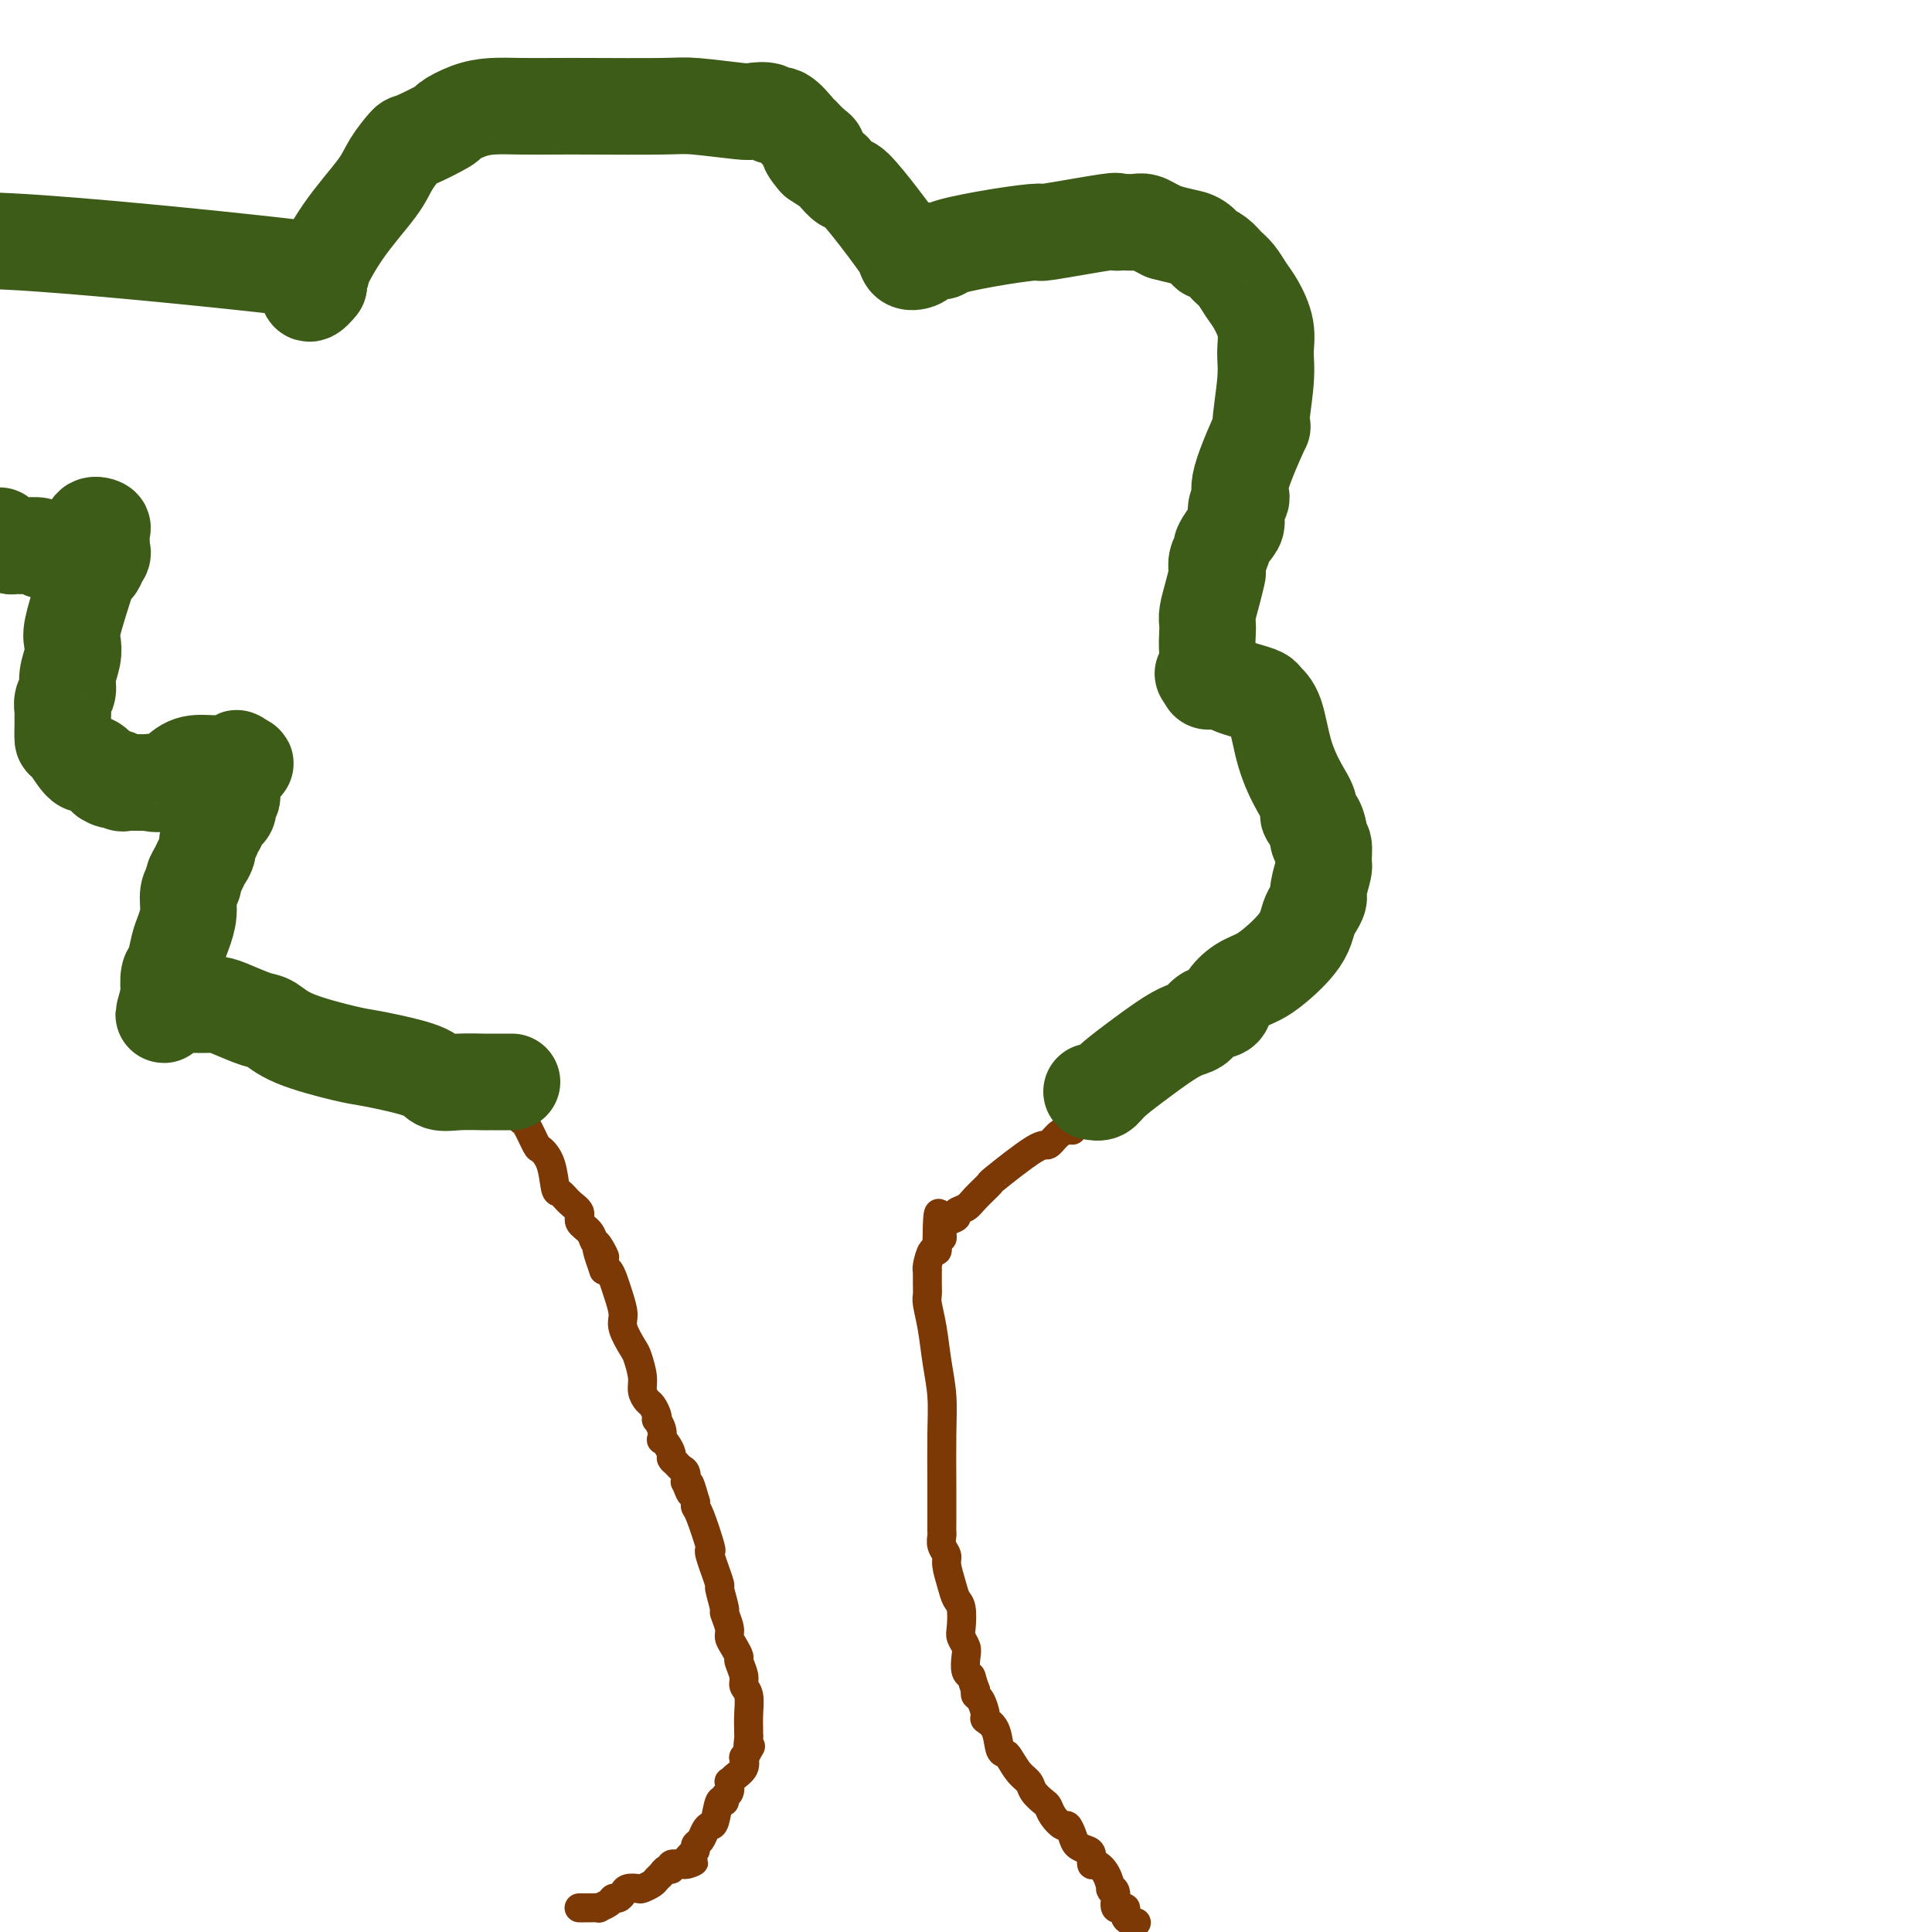 <svg viewBox='0 0 400 400' version='1.1' xmlns='http://www.w3.org/2000/svg' xmlns:xlink='http://www.w3.org/1999/xlink'><g fill='none' stroke='#7C3805' stroke-width='6' stroke-linecap='round' stroke-linejoin='round'><path d='M120,395c-0.100,0.000 -0.200,0.001 0,0c0.200,-0.001 0.701,-0.003 1,0c0.299,0.003 0.395,0.011 1,0c0.605,-0.011 1.720,-0.041 2,0c0.280,0.041 -0.276,0.152 0,0c0.276,-0.152 1.382,-0.566 2,-1c0.618,-0.434 0.747,-0.887 1,-1c0.253,-0.113 0.630,0.114 1,0c0.370,-0.114 0.733,-0.569 1,-1c0.267,-0.431 0.439,-0.836 1,-1c0.561,-0.164 1.512,-0.085 2,0c0.488,0.085 0.511,0.176 1,0c0.489,-0.176 1.442,-0.621 2,-1c0.558,-0.379 0.722,-0.694 1,-1c0.278,-0.306 0.670,-0.604 1,-1c0.330,-0.396 0.600,-0.891 1,-1c0.400,-0.109 0.932,0.167 1,0c0.068,-0.167 -0.328,-0.776 0,-1c0.328,-0.224 1.379,-0.064 2,0c0.621,0.064 0.810,0.032 1,0'/><path d='M142,386c3.360,-1.283 0.760,0.008 0,0c-0.760,-0.008 0.321,-1.315 1,-2c0.679,-0.685 0.955,-0.748 1,-1c0.045,-0.252 -0.143,-0.694 0,-1c0.143,-0.306 0.615,-0.475 1,-1c0.385,-0.525 0.681,-1.404 1,-2c0.319,-0.596 0.659,-0.909 1,-1c0.341,-0.091 0.684,0.041 1,-1c0.316,-1.041 0.607,-3.253 1,-4c0.393,-0.747 0.890,-0.028 1,0c0.110,0.028 -0.165,-0.636 0,-1c0.165,-0.364 0.770,-0.429 1,-1c0.230,-0.571 0.086,-1.649 0,-2c-0.086,-0.351 -0.114,0.025 0,0c0.114,-0.025 0.371,-0.450 1,-1c0.629,-0.550 1.631,-1.225 2,-2c0.369,-0.775 0.105,-1.650 0,-2c-0.105,-0.350 -0.053,-0.175 0,0'/><path d='M154,364c2.083,-3.749 1.290,-2.123 1,-2c-0.290,0.123 -0.077,-1.259 0,-2c0.077,-0.741 0.016,-0.842 0,-1c-0.016,-0.158 0.011,-0.373 0,-1c-0.011,-0.627 -0.059,-1.667 0,-3c0.059,-1.333 0.227,-2.958 0,-4c-0.227,-1.042 -0.848,-1.500 -1,-2c-0.152,-0.500 0.165,-1.040 0,-2c-0.165,-0.960 -0.814,-2.339 -1,-3c-0.186,-0.661 0.090,-0.605 0,-1c-0.090,-0.395 -0.545,-1.240 -1,-2c-0.455,-0.760 -0.911,-1.434 -1,-2c-0.089,-0.566 0.187,-1.024 0,-2c-0.187,-0.976 -0.839,-2.470 -1,-3c-0.161,-0.530 0.168,-0.097 0,-1c-0.168,-0.903 -0.833,-3.142 -1,-4c-0.167,-0.858 0.165,-0.336 0,-1c-0.165,-0.664 -0.827,-2.516 -1,-3c-0.173,-0.484 0.143,0.399 0,0c-0.143,-0.399 -0.746,-2.082 -1,-3c-0.254,-0.918 -0.159,-1.072 0,-1c0.159,0.072 0.383,0.370 0,-1c-0.383,-1.370 -1.372,-4.407 -2,-6c-0.628,-1.593 -0.894,-1.741 -1,-2c-0.106,-0.259 -0.053,-0.630 0,-1'/><path d='M144,311c-1.868,-6.512 -1.040,-2.791 -1,-2c0.040,0.791 -0.710,-1.346 -1,-2c-0.290,-0.654 -0.120,0.175 0,0c0.120,-0.175 0.191,-1.355 0,-2c-0.191,-0.645 -0.642,-0.754 -1,-1c-0.358,-0.246 -0.621,-0.631 -1,-1c-0.379,-0.369 -0.872,-0.724 -1,-1c-0.128,-0.276 0.110,-0.472 0,-1c-0.110,-0.528 -0.569,-1.389 -1,-2c-0.431,-0.611 -0.834,-0.972 -1,-1c-0.166,-0.028 -0.096,0.278 0,0c0.096,-0.278 0.219,-1.139 0,-2c-0.219,-0.861 -0.779,-1.721 -1,-2c-0.221,-0.279 -0.102,0.025 0,0c0.102,-0.025 0.186,-0.378 0,-1c-0.186,-0.622 -0.642,-1.511 -1,-2c-0.358,-0.489 -0.620,-0.576 -1,-1c-0.380,-0.424 -0.880,-1.184 -1,-2c-0.120,-0.816 0.140,-1.687 0,-3c-0.140,-1.313 -0.682,-3.068 -1,-4c-0.318,-0.932 -0.414,-1.040 -1,-2c-0.586,-0.960 -1.663,-2.772 -2,-4c-0.337,-1.228 0.064,-1.870 0,-3c-0.064,-1.130 -0.595,-2.746 -1,-4c-0.405,-1.254 -0.686,-2.145 -1,-3c-0.314,-0.855 -0.661,-1.673 -1,-2c-0.339,-0.327 -0.669,-0.164 -1,0'/><path d='M125,263c-2.893,-7.993 -0.625,-3.976 0,-3c0.625,0.976 -0.391,-1.089 -1,-2c-0.609,-0.911 -0.810,-0.666 -1,-1c-0.190,-0.334 -0.369,-1.246 -1,-2c-0.631,-0.754 -1.713,-1.350 -2,-2c-0.287,-0.650 0.223,-1.353 0,-2c-0.223,-0.647 -1.177,-1.239 -2,-2c-0.823,-0.761 -1.515,-1.692 -2,-2c-0.485,-0.308 -0.763,0.009 -1,-1c-0.237,-1.009 -0.431,-3.342 -1,-5c-0.569,-1.658 -1.512,-2.640 -2,-3c-0.488,-0.360 -0.523,-0.096 -1,-1c-0.477,-0.904 -1.398,-2.974 -2,-4c-0.602,-1.026 -0.886,-1.007 -1,-1c-0.114,0.007 -0.057,0.004 0,0'/><path d='M235,398c0.243,0.047 0.487,0.093 0,0c-0.487,-0.093 -1.704,-0.327 -2,-1c-0.296,-0.673 0.328,-1.786 0,-2c-0.328,-0.214 -1.606,0.469 -2,0c-0.394,-0.469 0.098,-2.092 0,-3c-0.098,-0.908 -0.787,-1.103 -1,-1c-0.213,0.103 0.048,0.504 0,0c-0.048,-0.504 -0.407,-1.914 -1,-3c-0.593,-1.086 -1.419,-1.848 -2,-2c-0.581,-0.152 -0.915,0.308 -1,0c-0.085,-0.308 0.079,-1.383 0,-2c-0.079,-0.617 -0.401,-0.777 -1,-1c-0.599,-0.223 -1.473,-0.510 -2,-1c-0.527,-0.490 -0.705,-1.182 -1,-2c-0.295,-0.818 -0.708,-1.762 -1,-2c-0.292,-0.238 -0.463,0.232 -1,0c-0.537,-0.232 -1.438,-1.165 -2,-2c-0.562,-0.835 -0.783,-1.574 -1,-2c-0.217,-0.426 -0.429,-0.541 -1,-1c-0.571,-0.459 -1.501,-1.261 -2,-2c-0.499,-0.739 -0.568,-1.414 -1,-2c-0.432,-0.586 -1.228,-1.084 -2,-2c-0.772,-0.916 -1.521,-2.249 -2,-3c-0.479,-0.751 -0.688,-0.920 -1,-1c-0.312,-0.080 -0.727,-0.070 -1,-1c-0.273,-0.930 -0.402,-2.798 -1,-4c-0.598,-1.202 -1.663,-1.736 -2,-2c-0.337,-0.264 0.054,-0.256 0,-1c-0.054,-0.744 -0.553,-2.239 -1,-3c-0.447,-0.761 -0.842,-0.789 -1,-1c-0.158,-0.211 -0.079,-0.606 0,-1'/><path d='M202,350c-0.940,-2.517 -0.792,-2.811 -1,-3c-0.208,-0.189 -0.774,-0.275 -1,-1c-0.226,-0.725 -0.112,-2.089 0,-3c0.112,-0.911 0.223,-1.370 0,-2c-0.223,-0.630 -0.780,-1.430 -1,-2c-0.220,-0.570 -0.101,-0.908 0,-2c0.101,-1.092 0.186,-2.936 0,-4c-0.186,-1.064 -0.642,-1.349 -1,-2c-0.358,-0.651 -0.618,-1.670 -1,-3c-0.382,-1.330 -0.887,-2.972 -1,-4c-0.113,-1.028 0.166,-1.444 0,-2c-0.166,-0.556 -0.777,-1.254 -1,-2c-0.223,-0.746 -0.060,-1.541 0,-2c0.060,-0.459 0.016,-0.581 0,-1c-0.016,-0.419 -0.003,-1.135 0,-2c0.003,-0.865 -0.002,-1.881 0,-3c0.002,-1.119 0.012,-2.342 0,-5c-0.012,-2.658 -0.045,-6.750 0,-10c0.045,-3.250 0.170,-5.657 0,-8c-0.170,-2.343 -0.634,-4.621 -1,-7c-0.366,-2.379 -0.634,-4.860 -1,-7c-0.366,-2.140 -0.830,-3.940 -1,-5c-0.170,-1.060 -0.045,-1.380 0,-2c0.045,-0.620 0.011,-1.540 0,-2c-0.011,-0.460 -0.000,-0.461 0,-1c0.000,-0.539 -0.010,-1.617 0,-2c0.010,-0.383 0.041,-0.069 0,0c-0.041,0.069 -0.155,-0.105 0,-1c0.155,-0.895 0.580,-2.510 1,-3c0.420,-0.490 0.834,0.146 1,0c0.166,-0.146 0.083,-1.073 0,-2'/><path d='M194,257c0.079,-10.228 0.776,-4.299 1,-2c0.224,2.299 -0.025,0.967 0,0c0.025,-0.967 0.322,-1.570 1,-2c0.678,-0.430 1.735,-0.687 2,-1c0.265,-0.313 -0.262,-0.680 0,-1c0.262,-0.320 1.313,-0.591 2,-1c0.687,-0.409 1.009,-0.955 2,-2c0.991,-1.045 2.649,-2.588 3,-3c0.351,-0.412 -0.607,0.306 1,-1c1.607,-1.306 5.779,-4.637 8,-6c2.221,-1.363 2.490,-0.757 3,-1c0.510,-0.243 1.260,-1.333 2,-2c0.740,-0.667 1.468,-0.910 2,-1c0.532,-0.090 0.866,-0.026 1,0c0.134,0.026 0.067,0.013 0,0'/></g>
<g fill='none' stroke='#3D5C18' stroke-width='20' stroke-linecap='round' stroke-linejoin='round'><path d='M226,226c0.721,0.142 1.443,0.283 2,0c0.557,-0.283 0.951,-0.992 2,-2c1.049,-1.008 2.755,-2.315 5,-4c2.245,-1.685 5.029,-3.746 7,-5c1.971,-1.254 3.128,-1.700 4,-2c0.872,-0.300 1.457,-0.455 2,-1c0.543,-0.545 1.043,-1.482 2,-2c0.957,-0.518 2.370,-0.617 3,-1c0.630,-0.383 0.476,-1.050 1,-2c0.524,-0.950 1.727,-2.182 3,-3c1.273,-0.818 2.617,-1.220 4,-2c1.383,-0.780 2.804,-1.938 4,-3c1.196,-1.062 2.167,-2.028 3,-3c0.833,-0.972 1.529,-1.949 2,-3c0.471,-1.051 0.719,-2.176 1,-3c0.281,-0.824 0.597,-1.346 1,-2c0.403,-0.654 0.894,-1.440 1,-2c0.106,-0.560 -0.171,-0.895 0,-2c0.171,-1.105 0.792,-2.981 1,-4c0.208,-1.019 0.004,-1.180 0,-2c-0.004,-0.820 0.191,-2.298 0,-3c-0.191,-0.702 -0.769,-0.629 -1,-1c-0.231,-0.371 -0.116,-1.185 0,-2'/><path d='M273,172c-0.474,-2.767 -1.660,-2.684 -2,-3c-0.340,-0.316 0.164,-1.030 0,-2c-0.164,-0.970 -0.998,-2.196 -2,-4c-1.002,-1.804 -2.172,-4.185 -3,-7c-0.828,-2.815 -1.313,-6.063 -2,-8c-0.687,-1.937 -1.574,-2.561 -2,-3c-0.426,-0.439 -0.390,-0.692 -1,-1c-0.610,-0.308 -1.865,-0.671 -3,-1c-1.135,-0.329 -2.150,-0.623 -3,-1c-0.850,-0.377 -1.534,-0.836 -2,-1c-0.466,-0.164 -0.712,-0.034 -1,0c-0.288,0.034 -0.616,-0.029 -1,0c-0.384,0.029 -0.824,0.151 -1,0c-0.176,-0.151 -0.088,-0.576 0,-1'/><path d='M250,140c-1.857,-0.815 -0.498,-0.352 0,-1c0.498,-0.648 0.136,-2.405 0,-4c-0.136,-1.595 -0.047,-3.026 0,-4c0.047,-0.974 0.051,-1.489 0,-2c-0.051,-0.511 -0.158,-1.018 0,-2c0.158,-0.982 0.583,-2.438 1,-4c0.417,-1.562 0.828,-3.229 1,-4c0.172,-0.771 0.105,-0.647 0,-1c-0.105,-0.353 -0.248,-1.182 0,-2c0.248,-0.818 0.888,-1.626 1,-2c0.112,-0.374 -0.305,-0.313 0,-1c0.305,-0.687 1.331,-2.122 2,-3c0.669,-0.878 0.979,-1.198 1,-2c0.021,-0.802 -0.248,-2.084 0,-3c0.248,-0.916 1.013,-1.465 1,-2c-0.013,-0.535 -0.802,-1.055 0,-4c0.802,-2.945 3.197,-8.317 4,-10c0.803,-1.683 0.013,0.321 0,-1c-0.013,-1.321 0.751,-5.967 1,-9c0.249,-3.033 -0.016,-4.455 0,-6c0.016,-1.545 0.314,-3.215 0,-5c-0.314,-1.785 -1.238,-3.686 -2,-5c-0.762,-1.314 -1.361,-2.041 -2,-3c-0.639,-0.959 -1.319,-2.150 -2,-3c-0.681,-0.850 -1.365,-1.359 -2,-2c-0.635,-0.641 -1.222,-1.415 -2,-2c-0.778,-0.585 -1.747,-0.983 -2,-1c-0.253,-0.017 0.211,0.346 0,0c-0.211,-0.346 -1.095,-1.401 -2,-2c-0.905,-0.599 -1.830,-0.743 -3,-1c-1.170,-0.257 -2.585,-0.629 -4,-1'/><path d='M241,48c-2.516,-1.226 -3.306,-1.792 -4,-2c-0.694,-0.208 -1.292,-0.058 -2,0c-0.708,0.058 -1.527,0.023 -2,0c-0.473,-0.023 -0.601,-0.035 -1,0c-0.399,0.035 -1.070,0.116 -1,0c0.070,-0.116 0.880,-0.431 -2,0c-2.880,0.431 -9.450,1.608 -12,2c-2.550,0.392 -1.081,0.000 -2,0c-0.919,-0.000 -4.226,0.391 -8,1c-3.774,0.609 -8.016,1.434 -10,2c-1.984,0.566 -1.710,0.873 -2,1c-0.290,0.127 -1.142,0.074 -2,0c-0.858,-0.074 -1.721,-0.169 -2,0c-0.279,0.169 0.024,0.600 0,1c-0.024,0.400 -0.377,0.767 -1,1c-0.623,0.233 -1.515,0.331 -2,0c-0.485,-0.331 -0.563,-1.092 -1,-2c-0.437,-0.908 -1.235,-1.963 -2,-3c-0.765,-1.037 -1.499,-2.056 -3,-4c-1.501,-1.944 -3.770,-4.814 -5,-6c-1.230,-1.186 -1.423,-0.689 -2,-1c-0.577,-0.311 -1.540,-1.430 -2,-2c-0.460,-0.570 -0.417,-0.591 -1,-1c-0.583,-0.409 -1.791,-1.204 -3,-2'/><path d='M169,33c-3.219,-3.673 -0.767,-2.355 0,-2c0.767,0.355 -0.152,-0.254 -1,-1c-0.848,-0.746 -1.626,-1.629 -2,-2c-0.374,-0.371 -0.345,-0.229 -1,-1c-0.655,-0.771 -1.993,-2.454 -3,-3c-1.007,-0.546 -1.684,0.046 -2,0c-0.316,-0.046 -0.272,-0.730 -1,-1c-0.728,-0.270 -2.228,-0.125 -3,0c-0.772,0.125 -0.815,0.230 -3,0c-2.185,-0.230 -6.512,-0.793 -9,-1c-2.488,-0.207 -3.137,-0.056 -7,0c-3.863,0.056 -10.941,0.017 -15,0c-4.059,-0.017 -5.099,-0.011 -7,0c-1.901,0.011 -4.661,0.028 -7,0c-2.339,-0.028 -4.256,-0.102 -6,0c-1.744,0.102 -3.316,0.378 -5,1c-1.684,0.622 -3.480,1.590 -4,2c-0.520,0.410 0.237,0.262 -1,1c-1.237,0.738 -4.468,2.363 -6,3c-1.532,0.637 -1.364,0.286 -2,1c-0.636,0.714 -2.077,2.492 -3,4c-0.923,1.508 -1.330,2.744 -3,5c-1.670,2.256 -4.603,5.530 -7,9c-2.397,3.470 -4.256,7.134 -5,9c-0.744,1.866 -0.372,1.933 0,2'/><path d='M66,59c-2.888,3.737 -2.609,0.579 -1,-1c1.609,-1.579 4.549,-1.579 -8,-3c-12.549,-1.421 -40.585,-4.263 -55,-5c-14.415,-0.737 -15.207,0.632 -16,2'/><path d='M0,111c-0.089,-0.083 -0.178,-0.166 0,0c0.178,0.166 0.623,0.581 1,1c0.377,0.419 0.687,0.844 1,1c0.313,0.156 0.630,0.045 1,0c0.370,-0.045 0.794,-0.023 1,0c0.206,0.023 0.193,0.048 1,0c0.807,-0.048 2.432,-0.168 3,0c0.568,0.168 0.079,0.623 1,1c0.921,0.377 3.251,0.675 4,1c0.749,0.325 -0.085,0.676 0,1c0.085,0.324 1.088,0.621 2,1c0.912,0.379 1.732,0.840 2,1c0.268,0.160 -0.017,0.018 0,0c0.017,-0.018 0.334,0.088 1,0c0.666,-0.088 1.679,-0.370 2,-1c0.321,-0.630 -0.051,-1.609 0,-2c0.051,-0.391 0.526,-0.196 1,0'/><path d='M21,115c0.465,-0.638 0.127,-0.735 0,-1c-0.127,-0.265 -0.041,-0.700 0,-1c0.041,-0.300 0.039,-0.464 0,-1c-0.039,-0.536 -0.114,-1.444 0,-2c0.114,-0.556 0.417,-0.760 0,-1c-0.417,-0.240 -1.555,-0.517 -2,0c-0.445,0.517 -0.196,1.829 0,3c0.196,1.171 0.341,2.203 0,4c-0.341,1.797 -1.167,4.361 -2,7c-0.833,2.639 -1.672,5.354 -2,7c-0.328,1.646 -0.144,2.222 0,3c0.144,0.778 0.249,1.756 0,3c-0.249,1.244 -0.851,2.753 -1,4c-0.149,1.247 0.156,2.234 0,3c-0.156,0.766 -0.774,1.313 -1,2c-0.226,0.687 -0.059,1.514 0,2c0.059,0.486 0.012,0.629 0,1c-0.012,0.371 0.012,0.969 0,2c-0.012,1.031 -0.061,2.494 0,3c0.061,0.506 0.233,0.053 1,1c0.767,0.947 2.130,3.293 3,4c0.870,0.707 1.249,-0.227 2,0c0.751,0.227 1.876,1.613 3,3'/><path d='M22,161c1.797,1.177 1.788,0.119 2,0c0.212,-0.119 0.643,0.700 1,1c0.357,0.300 0.640,0.080 1,0c0.360,-0.080 0.798,-0.019 1,0c0.202,0.019 0.168,-0.005 1,0c0.832,0.005 2.531,0.040 3,0c0.469,-0.040 -0.292,-0.153 0,0c0.292,0.153 1.637,0.572 3,0c1.363,-0.572 2.744,-2.137 4,-3c1.256,-0.863 2.388,-1.025 4,-1c1.612,0.025 3.703,0.238 5,0c1.297,-0.238 1.799,-0.925 2,-1c0.201,-0.075 0.100,0.463 0,1'/><path d='M49,158c3.949,-0.237 0.323,0.672 -1,1c-1.323,0.328 -0.341,0.077 0,1c0.341,0.923 0.041,3.020 0,4c-0.041,0.980 0.177,0.843 0,1c-0.177,0.157 -0.750,0.607 -1,1c-0.250,0.393 -0.176,0.730 0,1c0.176,0.270 0.455,0.471 0,1c-0.455,0.529 -1.642,1.384 -2,2c-0.358,0.616 0.115,0.994 0,1c-0.115,0.006 -0.819,-0.360 -1,0c-0.181,0.360 0.159,1.447 0,2c-0.159,0.553 -0.817,0.572 -1,1c-0.183,0.428 0.110,1.266 0,2c-0.110,0.734 -0.622,1.364 -1,2c-0.378,0.636 -0.622,1.278 -1,2c-0.378,0.722 -0.889,1.523 -1,2c-0.111,0.477 0.177,0.629 0,1c-0.177,0.371 -0.821,0.961 -1,2c-0.179,1.039 0.106,2.528 0,4c-0.106,1.472 -0.603,2.928 -1,4c-0.397,1.072 -0.694,1.762 -1,3c-0.306,1.238 -0.621,3.026 -1,4c-0.379,0.974 -0.823,1.136 -1,2c-0.177,0.864 -0.089,2.432 0,4'/><path d='M35,206c-2.157,7.591 -0.551,2.570 0,1c0.551,-1.570 0.046,0.311 0,1c-0.046,0.689 0.368,0.184 1,0c0.632,-0.184 1.482,-0.049 2,0c0.518,0.049 0.705,0.013 1,0c0.295,-0.013 0.699,-0.002 1,0c0.301,0.002 0.500,-0.007 1,0c0.500,0.007 1.302,0.028 2,0c0.698,-0.028 1.293,-0.104 2,0c0.707,0.104 1.526,0.388 3,1c1.474,0.612 3.604,1.550 5,2c1.396,0.450 2.057,0.410 3,1c0.943,0.590 2.168,1.810 5,3c2.832,1.190 7.271,2.351 10,3c2.729,0.649 3.747,0.787 5,1c1.253,0.213 2.742,0.502 5,1c2.258,0.498 5.284,1.205 7,2c1.716,0.795 2.123,1.677 3,2c0.877,0.323 2.224,0.087 4,0c1.776,-0.087 3.981,-0.023 5,0c1.019,0.023 0.853,0.006 1,0c0.147,-0.006 0.606,-0.002 1,0c0.394,0.002 0.721,0.000 1,0c0.279,-0.000 0.508,-0.000 1,0c0.492,0.000 1.246,0.000 2,0'/></g>
</svg>